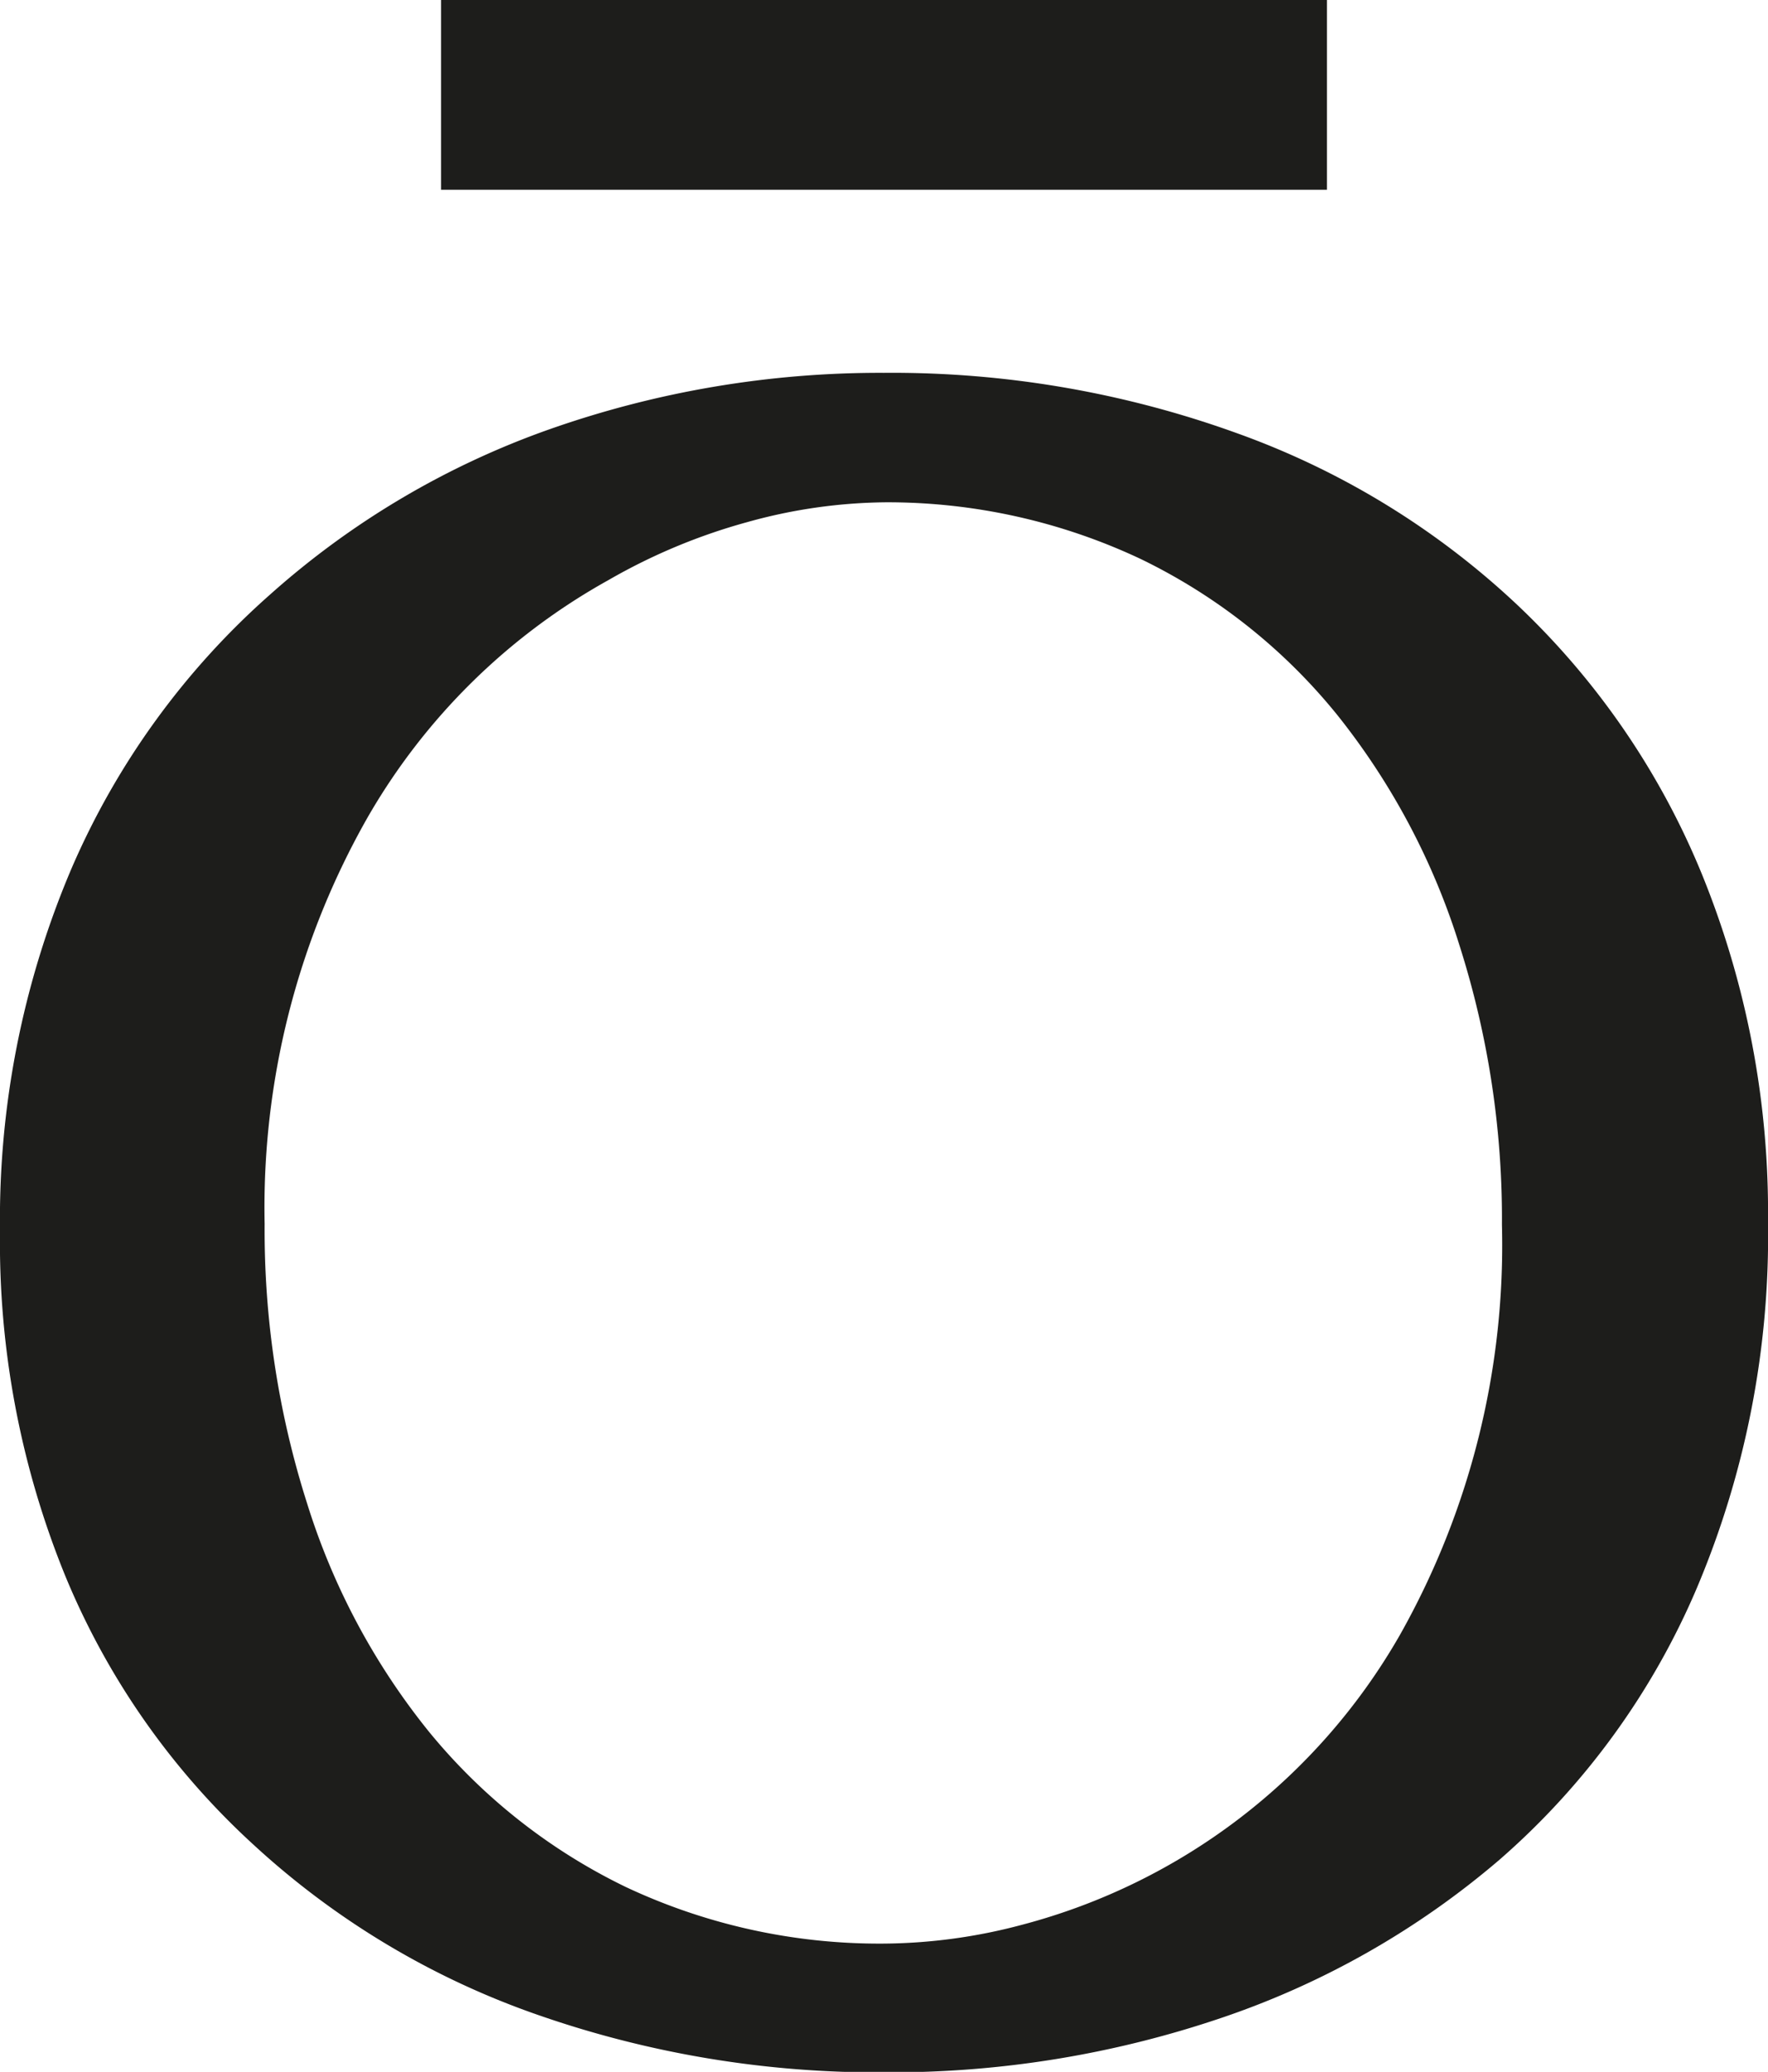 <svg id="Capa_1" data-name="Capa 1" xmlns="http://www.w3.org/2000/svg" viewBox="0 0 74.16 86.91"><defs><style>.cls-1{fill:#1d1d1b;}</style></defs><rect class="cls-1" x="18.5" width="37.16" height="7.96"/><path class="cls-1" d="M51.88,18.17a33.77,33.77,0,0,1,11.77,7.21,32.43,32.43,0,0,1,7.77,11.37,37.64,37.64,0,0,1,2.74,14.53,37.9,37.9,0,0,1-3,15.37A31.39,31.39,0,0,1,62.91,78a35.31,35.31,0,0,1-11.72,6.66,43.13,43.13,0,0,1-14,2.27,43.24,43.24,0,0,1-14.8-2.47,34.1,34.1,0,0,1-11.79-7.11A31.59,31.59,0,0,1,2.74,66.11,37.07,37.07,0,0,1,0,51.63a37.58,37.58,0,0,1,3-15.2,32.49,32.49,0,0,1,8.34-11.5A35.15,35.15,0,0,1,23.07,18a41.71,41.71,0,0,1,14-2.36A42.52,42.52,0,0,1,51.88,18.17ZM31.35,21.9a24.72,24.72,0,0,0-5.84,2.44,26.48,26.48,0,0,0-10.12,10,33.13,33.13,0,0,0-4.29,17,37.74,37.74,0,0,0,1.78,11.72A28.9,28.9,0,0,0,18,72.65a24.37,24.37,0,0,0,8.26,6.51A25,25,0,0,0,37,81.53a23,23,0,0,0,5.87-.79A25.83,25.83,0,0,0,58.71,68.6,33.3,33.3,0,0,0,63,51.38a37.78,37.78,0,0,0-1.78-11.72A29.55,29.55,0,0,0,56.1,30a24.09,24.09,0,0,0-8.27-6.56,24.91,24.91,0,0,0-10.68-2.37A22.23,22.23,0,0,0,31.35,21.9Z"/></svg>